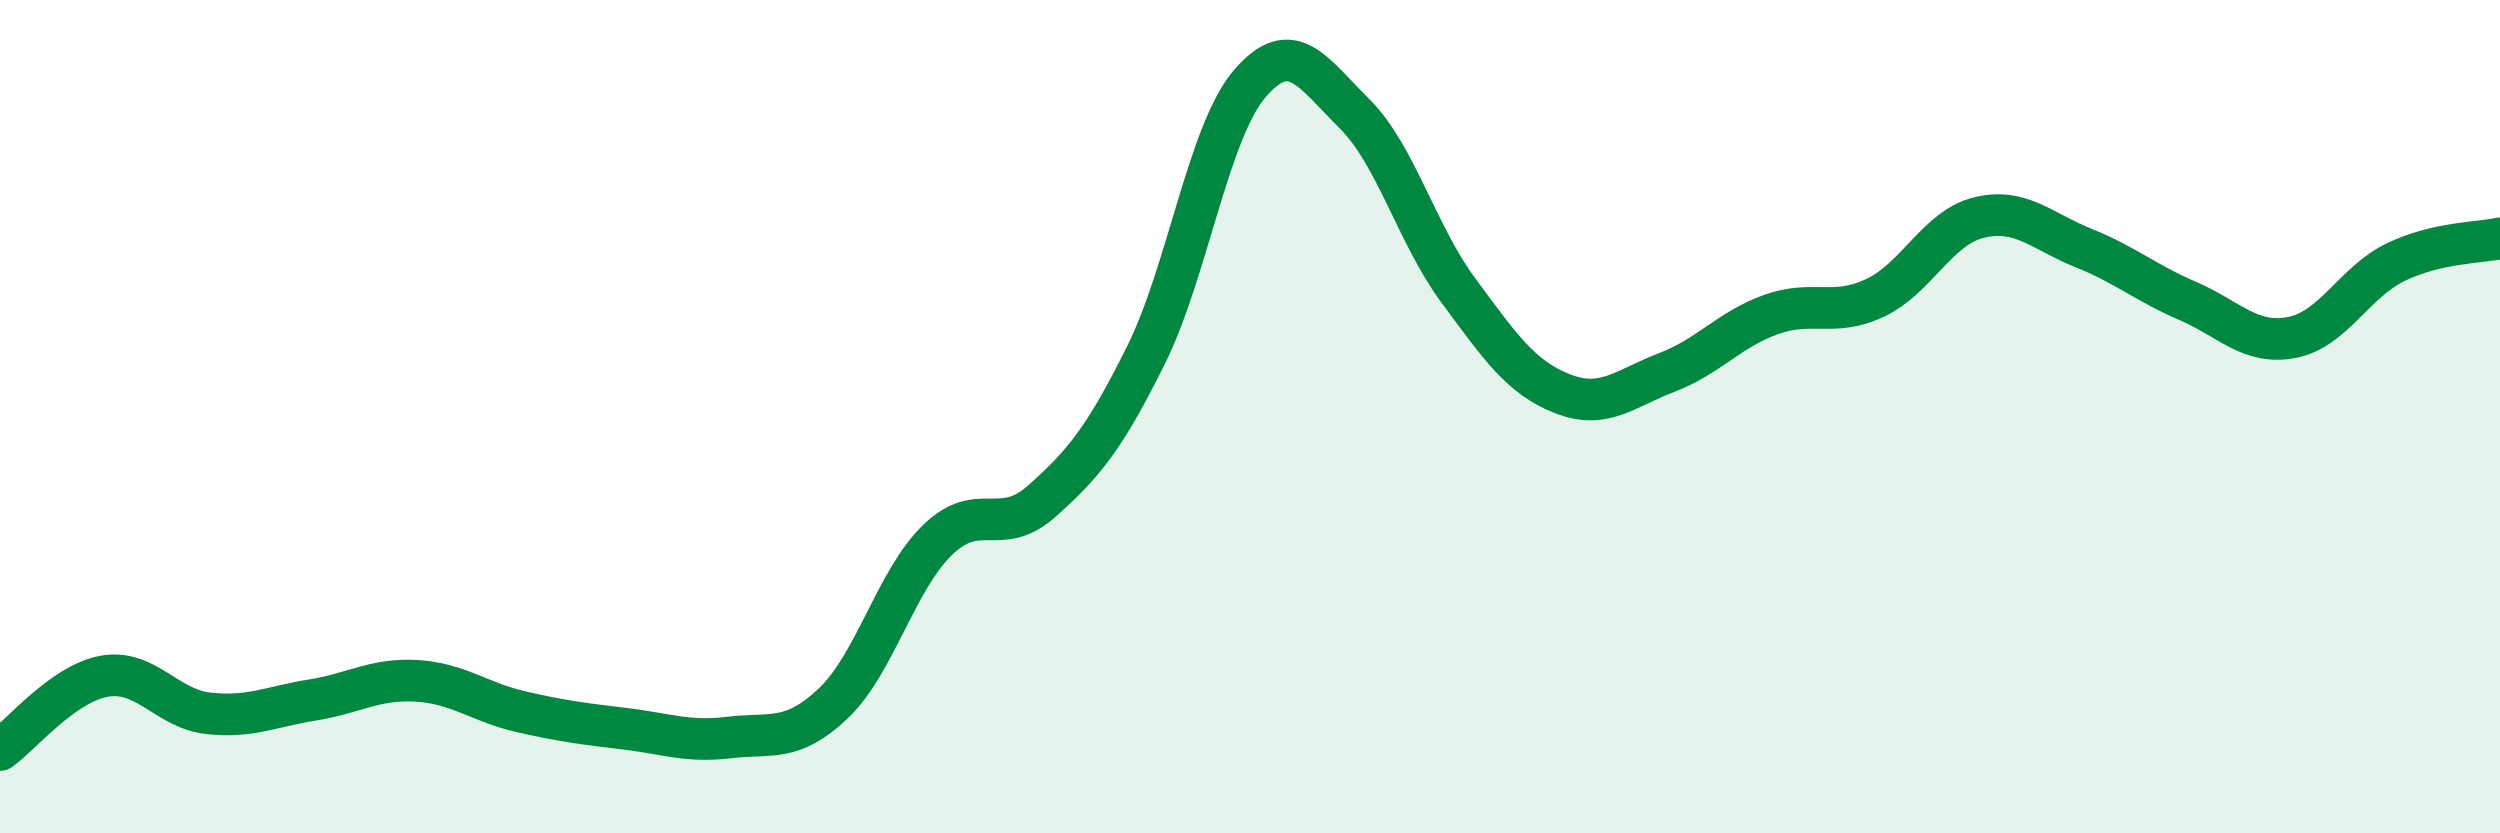 
    <svg width="60" height="20" viewBox="0 0 60 20" xmlns="http://www.w3.org/2000/svg">
      <path
        d="M 0,18 C 0.5,17.65 1.5,16.41 2.5,16.23 C 3.5,16.05 4,17.01 5,17.12 C 6,17.23 6.5,16.96 7.5,16.8 C 8.5,16.64 9,16.28 10,16.34 C 11,16.4 11.5,16.85 12.5,17.08 C 13.5,17.31 14,17.37 15,17.49 C 16,17.61 16.5,17.82 17.5,17.7 C 18.5,17.58 19,17.83 20,16.88 C 21,15.93 21.5,13.93 22.5,12.96 C 23.5,11.99 24,12.92 25,12.03 C 26,11.14 26.5,10.54 27.5,8.53 C 28.5,6.52 29,3.16 30,2 C 31,0.84 31.5,1.73 32.5,2.72 C 33.5,3.71 34,5.62 35,6.97 C 36,8.32 36.5,9.06 37.5,9.45 C 38.5,9.84 39,9.32 40,8.94 C 41,8.56 41.5,7.91 42.5,7.55 C 43.5,7.19 44,7.62 45,7.15 C 46,6.68 46.5,5.46 47.5,5.22 C 48.5,4.98 49,5.55 50,5.95 C 51,6.35 51.5,6.79 52.5,7.22 C 53.5,7.65 54,8.29 55,8.1 C 56,7.91 56.5,6.77 57.5,6.29 C 58.5,5.81 59.5,5.83 60,5.72L60 20L0 20Z"
        fill="#008740"
        opacity="0.1"
        stroke-linecap="round"
        stroke-linejoin="round"
      />
      <path
        d="M 0,18 C 0.5,17.65 1.5,16.41 2.5,16.23 C 3.5,16.05 4,17.01 5,17.12 C 6,17.23 6.5,16.96 7.5,16.8 C 8.5,16.64 9,16.28 10,16.34 C 11,16.4 11.5,16.85 12.5,17.08 C 13.5,17.31 14,17.37 15,17.49 C 16,17.61 16.5,17.82 17.5,17.7 C 18.5,17.58 19,17.83 20,16.88 C 21,15.93 21.5,13.93 22.5,12.96 C 23.5,11.99 24,12.92 25,12.03 C 26,11.14 26.5,10.54 27.5,8.53 C 28.5,6.52 29,3.16 30,2 C 31,0.84 31.5,1.73 32.5,2.72 C 33.5,3.71 34,5.62 35,6.97 C 36,8.32 36.5,9.06 37.5,9.45 C 38.5,9.84 39,9.32 40,8.94 C 41,8.56 41.5,7.91 42.5,7.55 C 43.5,7.19 44,7.62 45,7.15 C 46,6.68 46.5,5.46 47.5,5.22 C 48.5,4.98 49,5.55 50,5.95 C 51,6.35 51.5,6.79 52.5,7.22 C 53.5,7.65 54,8.29 55,8.1 C 56,7.91 56.5,6.77 57.5,6.29 C 58.5,5.81 59.5,5.83 60,5.72"
        stroke="#008740"
        stroke-width="1"
        fill="none"
        stroke-linecap="round"
        stroke-linejoin="round"
      />
    </svg>
  